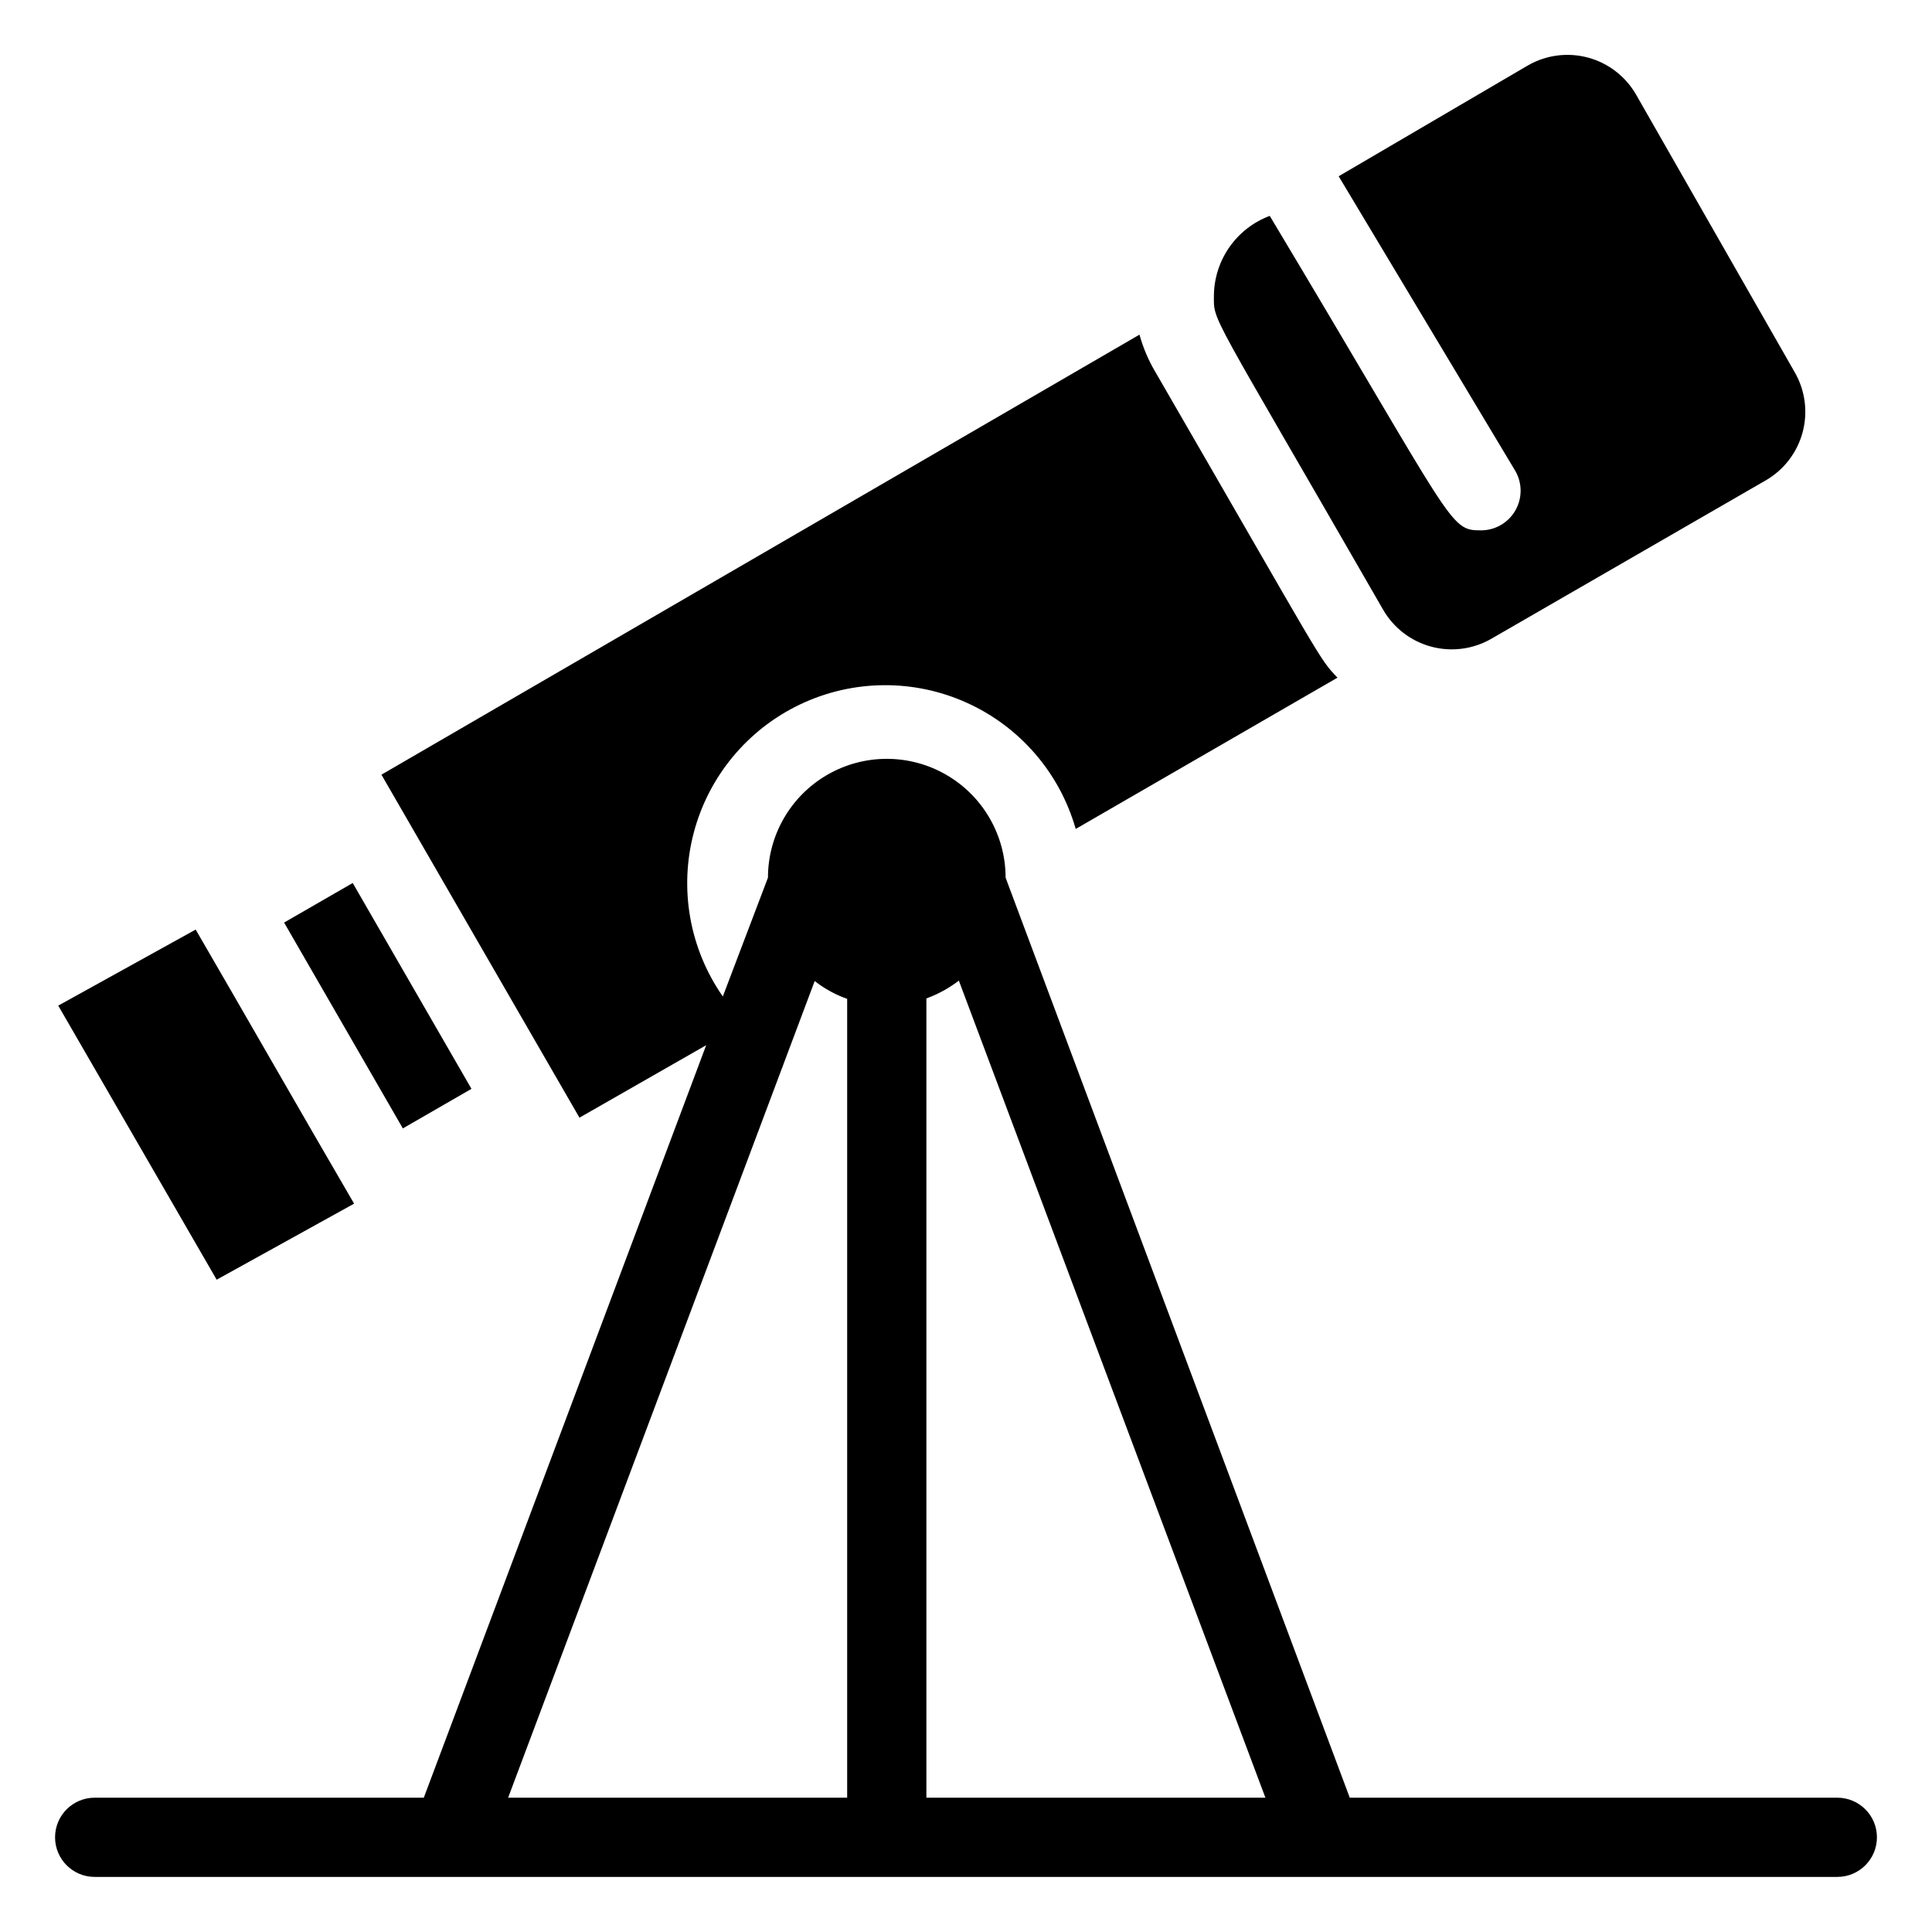 <?xml version="1.0" encoding="UTF-8"?>
<!-- Uploaded to: SVG Repo, www.svgrepo.com, Generator: SVG Repo Mixer Tools -->
<svg fill="#000000" width="800px" height="800px" version="1.1" viewBox="144 144 512 512" xmlns="http://www.w3.org/2000/svg">
 <g>
  <path d="m510.52 305.54c2.769 4.828 7.344 8.359 12.715 9.816 5.375 1.457 11.109 0.719 15.938-2.051l72.738-41.984c4.84-2.785 8.371-7.391 9.809-12.785 1.438-5.398 0.664-11.148-2.148-15.973l-41.984-73.473c-2.769-4.828-7.344-8.363-12.719-9.82-5.371-1.453-11.105-0.719-15.934 2.055l-50.172 29.387 46.812 78.09c1.879 3.254 1.875 7.266-0.012 10.516-1.883 3.25-5.363 5.246-9.121 5.231-8.5 0-6.824-1.363-55.945-83.34h0.004c-4.293 1.605-8 4.465-10.641 8.211-2.641 3.746-4.09 8.199-4.16 12.781 0 7.348-1.785 2.309 44.82 83.34z"/>
  <path d="m219.29 388.49 18.184-10.488 31.469 54.551-18.184 10.488z"/>
  <path d="m237.84 462.98c-13.645-23.406-28.758-49.855-41.984-72.633l-36.422 20.152 41.984 72.633z"/>
  <path d="m630.91 620.41h-129.21l-91.207-243.82c0-11.25-6.004-21.645-15.746-27.27s-21.746-5.625-31.488 0c-9.742 5.625-15.742 16.02-15.742 27.27l-11.965 31.488c-8.828-12.66-11.637-28.559-7.68-43.477 3.957-14.914 14.277-27.332 28.219-33.949s30.086-6.766 44.145-0.402c14.059 6.359 24.605 18.586 28.836 33.43l69.379-40.094c-5.039-5.246-3.465-3.57-48.281-81.031h-0.004c-1.824-3.09-3.234-6.41-4.195-9.867l-200.89 116.61 52.48 90.895 33.586-19.203-74.836 199.42h-87.223c-5.797 0-10.496 4.699-10.496 10.496s4.699 10.496 10.496 10.496h461.82c5.797 0 10.496-4.699 10.496-10.496s-4.699-10.496-10.496-10.496zm-241.41-211.81c3.09-1.133 5.992-2.723 8.605-4.723l81.238 216.53h-89.844zm-29.598-4.617h-0.004c2.594 2.031 5.5 3.629 8.609 4.723v211.7h-89.848z"/>
 </g>
</svg>